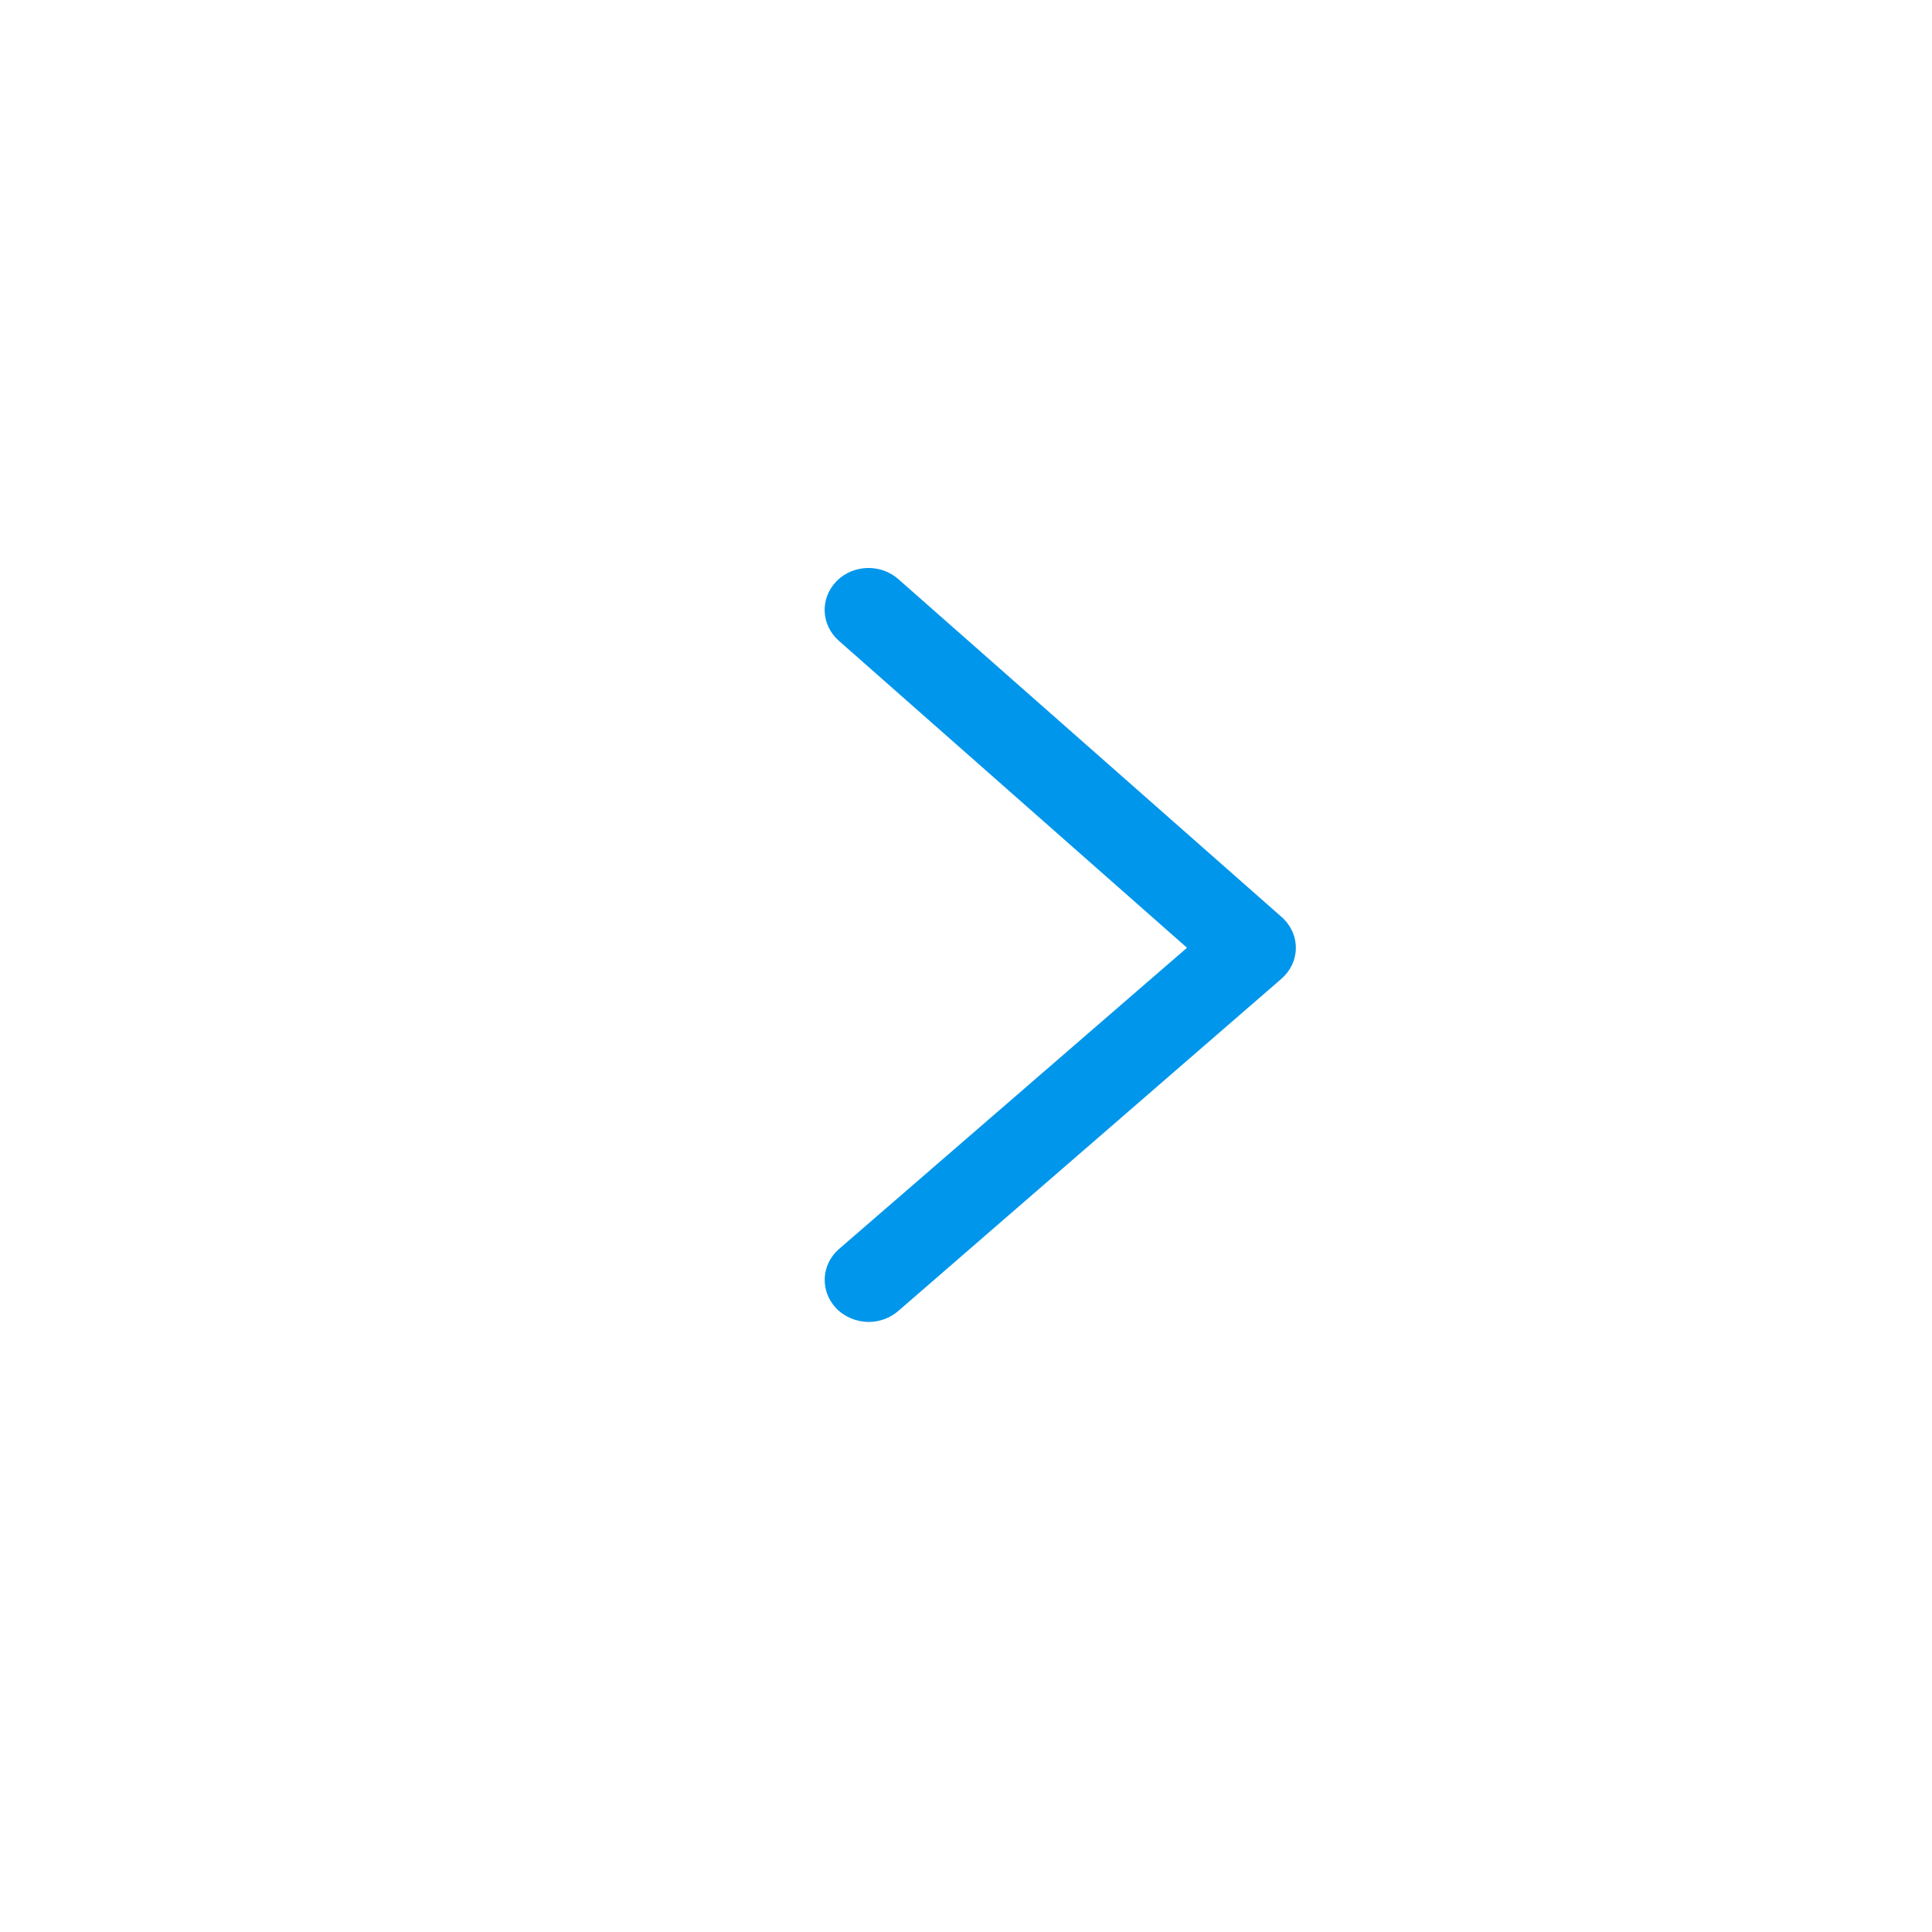 <svg width="41" height="41" viewBox="0 0 41 41" fill="none" xmlns="http://www.w3.org/2000/svg">
<path d="M18.432 28.054C18.663 28.054 18.888 27.972 19.059 27.824L27.192 20.773C27.583 20.434 27.605 19.865 27.241 19.5C27.229 19.487 27.214 19.475 27.2 19.462L19.064 12.29C18.698 11.965 18.117 11.976 17.766 12.32C17.759 12.327 17.751 12.333 17.747 12.34C17.398 12.704 17.422 13.26 17.8 13.597L25.19 20.113L17.805 26.506C17.425 26.836 17.398 27.398 17.744 27.762C17.917 27.944 18.168 28.051 18.432 28.054Z" fill="#0096EB"/>
</svg>
